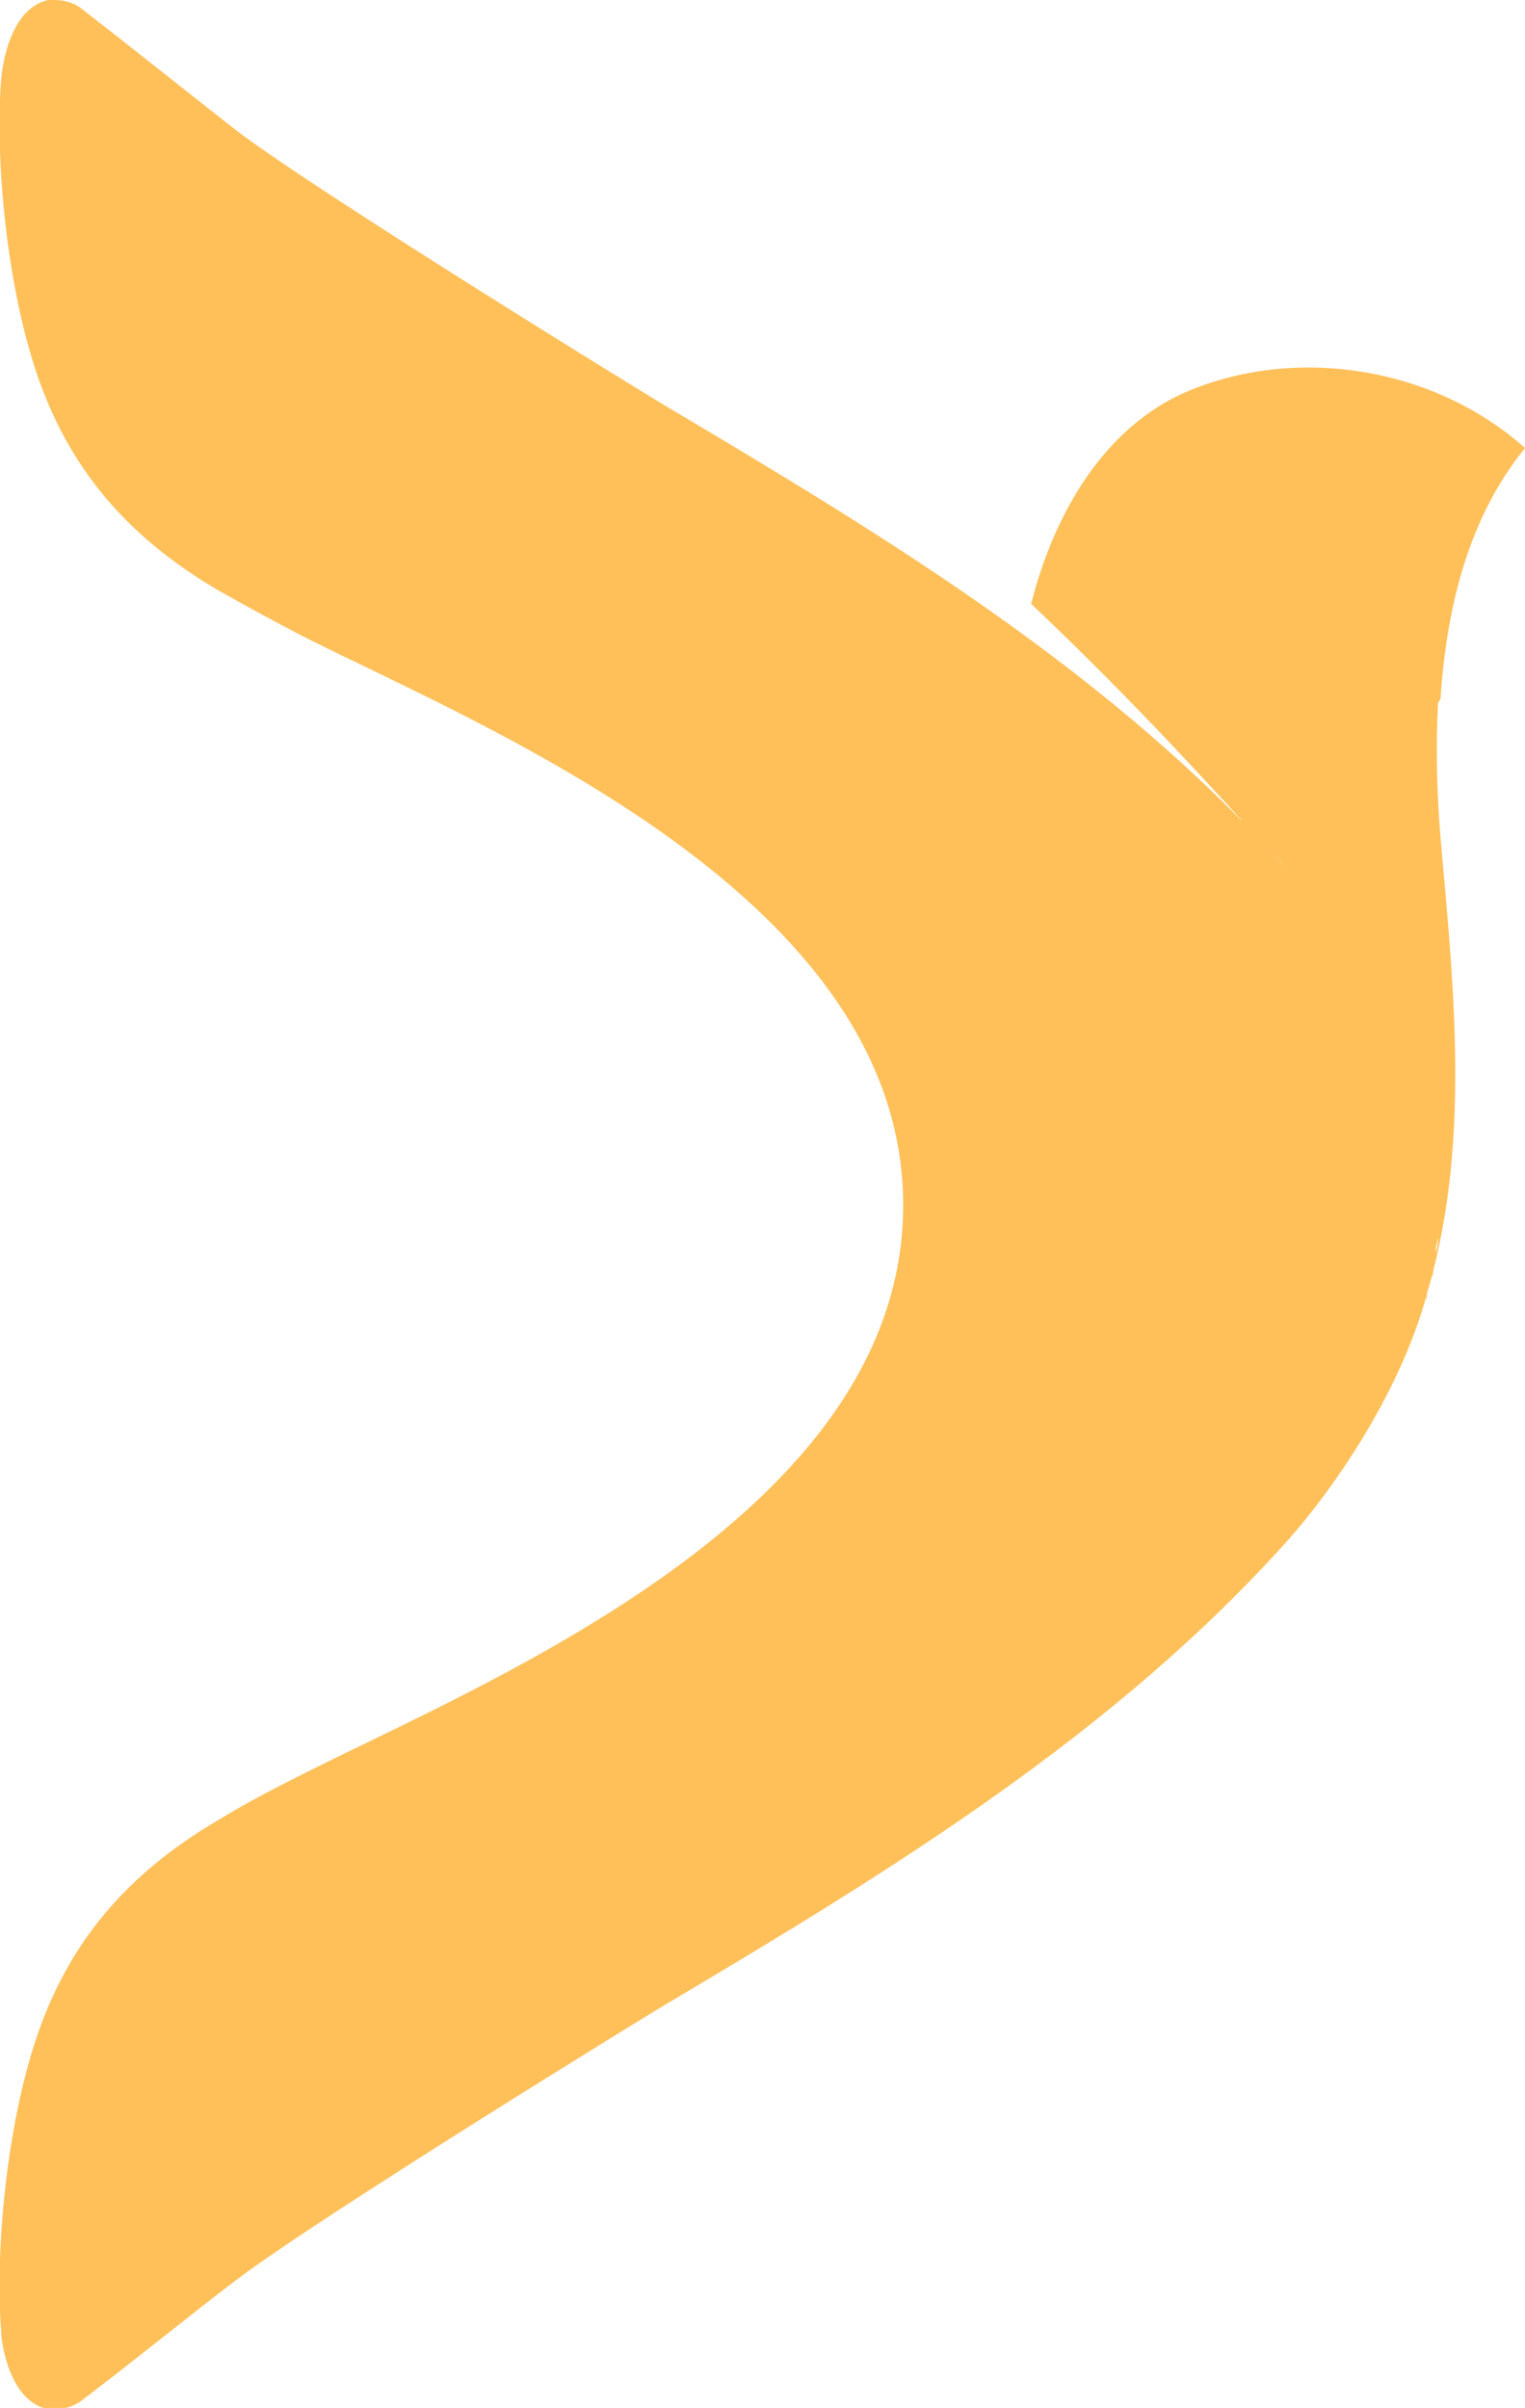 <?xml version="1.0" encoding="UTF-8"?>
<svg id="Layer_2" data-name="Layer 2" xmlns="http://www.w3.org/2000/svg" viewBox="0 0 12.63 19.94">
  <defs>
    <style>
      .cls-1 {
        fill: #ffc05a;
      }
    </style>
  </defs>
  <g id="Layer_1-2" data-name="Layer 1">
    <path class="cls-1" d="M11.91,10.25s0,.08-.02.12c0-.04.01-.08.02-.12ZM11.93,9.97c0,.07,0,.13,0,.2,0-.07,0-.13,0-.2h0ZM11.88,10.48s-.01.07-.02.1c0-.03.01-.07.02-.1ZM11.93,5.79c.05-.76.23-1.5.7-2.08-.74-.66-1.86-.85-2.77-.48-.71.29-1.13,1.02-1.32,1.77.4.38.97.94,1.74,1.79v.02c.14.13.27.26.39.4-1.44-1.62-3.29-2.74-5.16-3.85-.12-.07-2.82-1.73-3.54-2.27C1.65.84,1.06.37.66.06h0c-.06-.04-.13-.06-.21-.06-.02,0-.03,0-.05,0C.08.07.02.55.01.65c-.05.6.03,1.63.28,2.4.27.83.77,1.4,1.52,1.84.23.13.47.26.7.38,1.51.76,4.97,2.15,4.97,4.71s-3.47,3.95-4.97,4.71c-.24.12-.47.24-.7.38-.75.44-1.25,1.01-1.52,1.84-.25.77-.33,1.8-.28,2.4,0,.09.07.58.39.64.02,0,.03,0,.05,0,.08,0,.15-.02.21-.06h0c.4-.3.99-.78,1.31-1.02.72-.54,3.42-2.2,3.54-2.27,1.87-1.11,3.72-2.24,5.16-3.85.32-.36.91-1.16,1.15-2.04,0,.02,0,.04-.02.06h0c.39-1.25.24-2.58.13-3.84-.03-.36-.04-.74-.02-1.11"/>
  </g>
</svg>